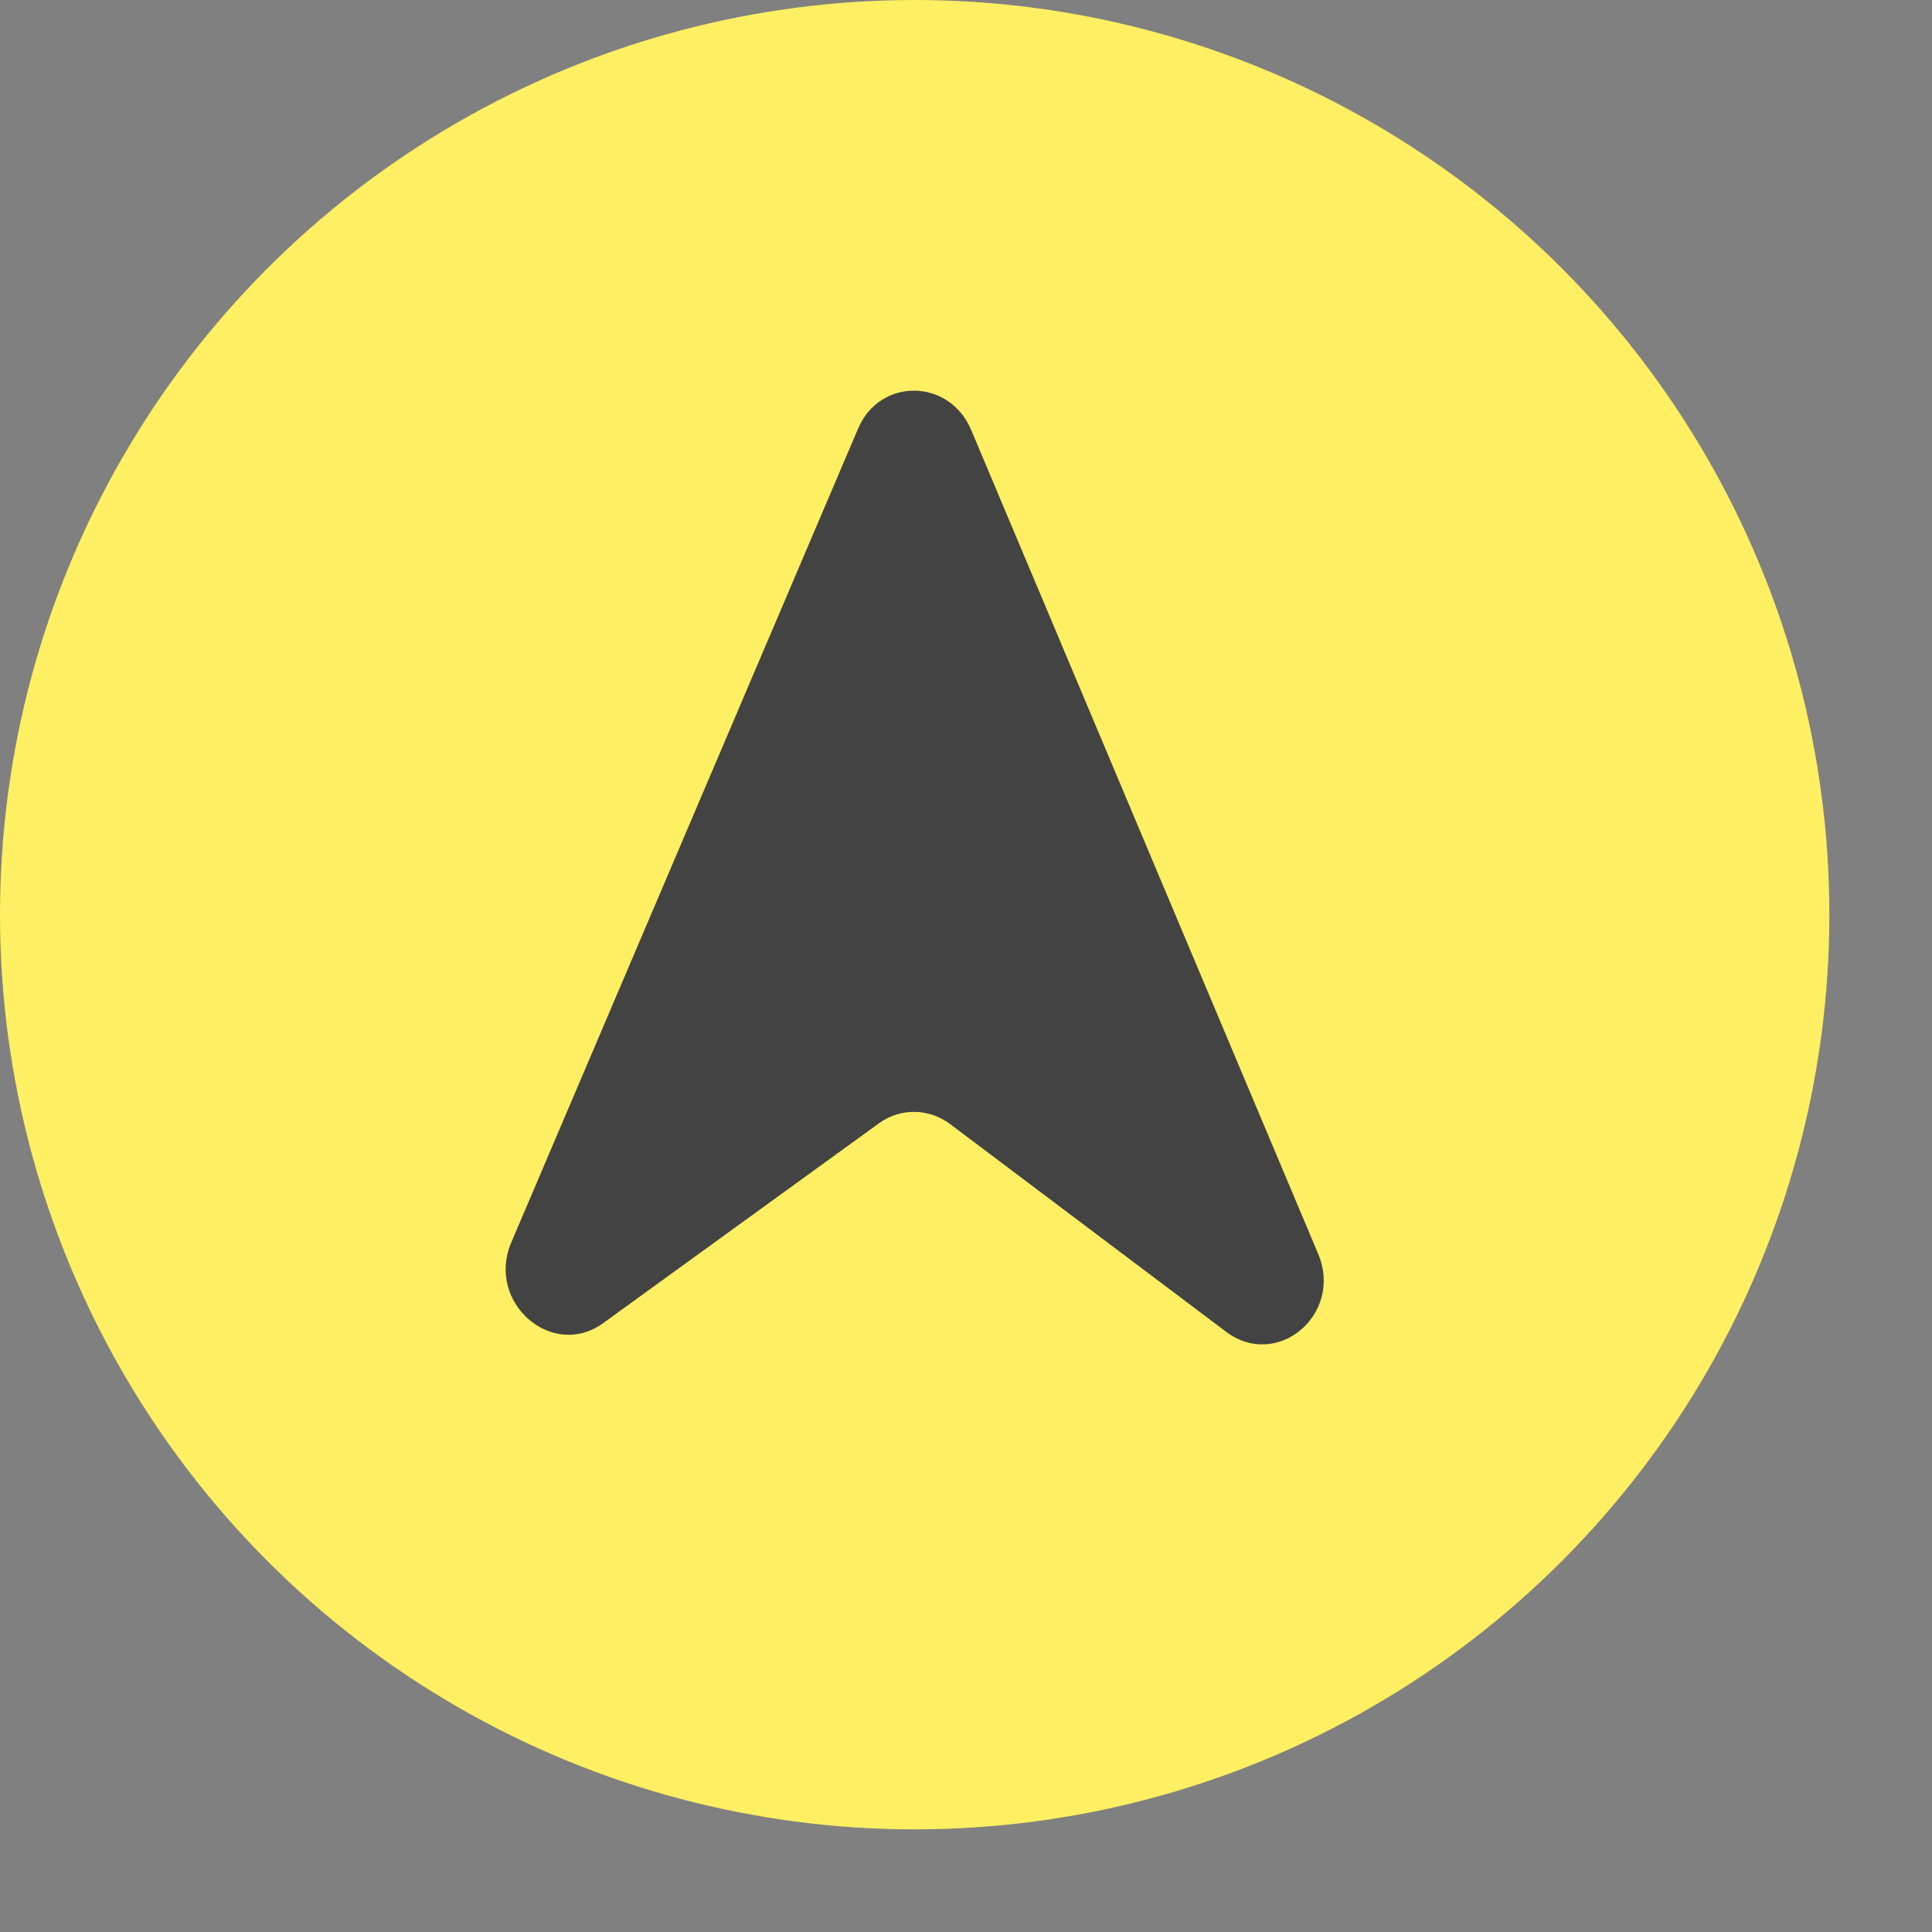 <svg width="16" height="16" viewBox="0 0 16 16" fill="none" xmlns="http://www.w3.org/2000/svg">
<rect x="0" y="0" width="16" height="16" fill="#808080" stroke="none"/>
<circle cx="7.575" cy="7.575" r="7.575" fill="#FFEF62"/>
<path d="M10.916 10.383C11.127 10.883 10.578 11.348 10.154 11.029L7.87 9.31C7.693 9.177 7.457 9.174 7.28 9.302L4.996 10.957C4.572 11.265 4.023 10.785 4.234 10.29L7.107 3.548C7.288 3.125 7.863 3.133 8.043 3.561L10.916 10.383Z" fill="#434343"/>
</svg>
